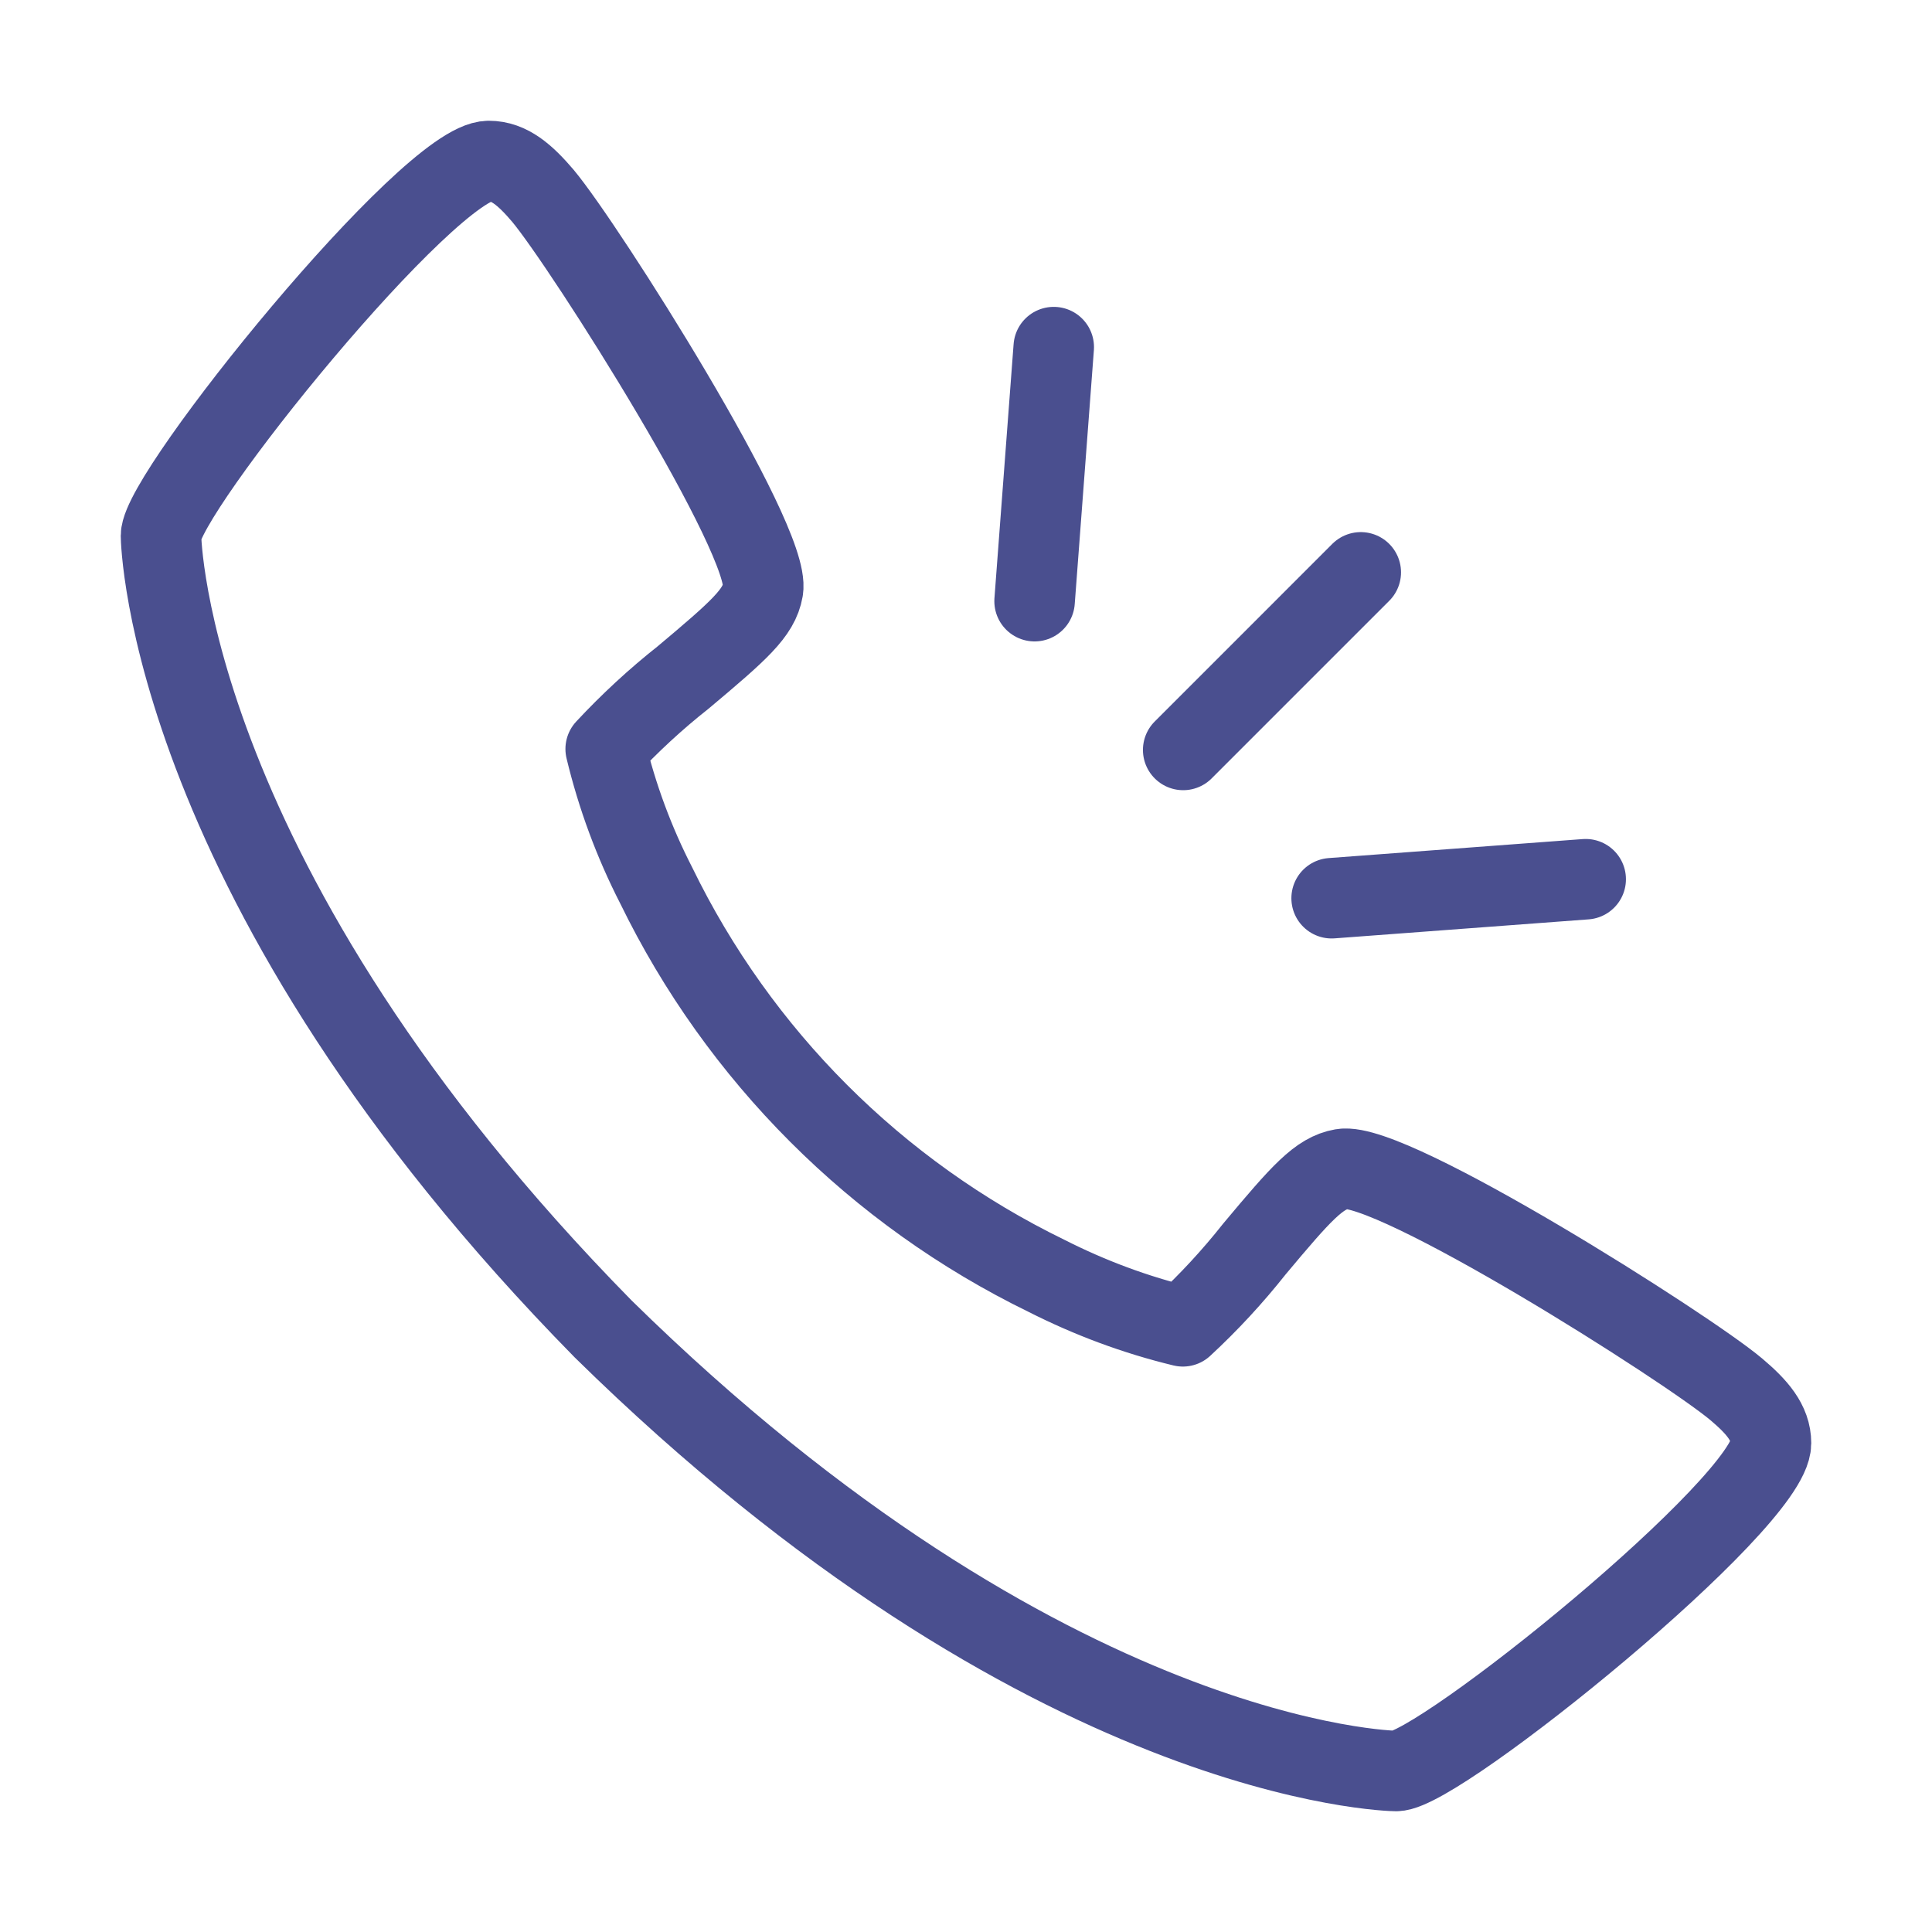 <svg xmlns="http://www.w3.org/2000/svg" width="12" height="12" viewBox="0 0 12 12" fill="none"><path d="M10.784 8.629C10.472 8.367 8.641 7.208 8.336 7.261C8.193 7.286 8.084 7.408 7.792 7.757C7.656 7.929 7.508 8.089 7.347 8.238C7.053 8.167 6.769 8.061 6.499 7.924C5.444 7.41 4.59 6.556 4.076 5.5C3.938 5.231 3.833 4.947 3.762 4.652C3.911 4.492 4.072 4.343 4.243 4.208C4.592 3.915 4.714 3.807 4.739 3.663C4.793 3.358 3.633 1.528 3.372 1.216C3.262 1.087 3.163 1 3.036 1C2.667 0.999 1 3.061 1 3.328C1 3.35 1.036 5.496 3.746 8.254C6.504 10.964 8.65 11 8.671 11C8.938 11 11 9.333 11 8.964C11 8.837 10.913 8.738 10.784 8.629Z" stroke="#4A4F8F" stroke-width="0.5" stroke-linecap="round" stroke-linejoin="round"></path><path d="M6.426 3.734L6.545 2.156" stroke="#4A4F8F" stroke-width="0.5" stroke-linecap="round" stroke-linejoin="round"></path><path d="M8.271 5.579L9.849 5.461" stroke="#4A4F8F" stroke-width="0.5" stroke-linecap="round" stroke-linejoin="round"></path><path d="M7.349 4.658L8.452 3.555" stroke="#4A4F8F" stroke-width="0.5" stroke-linecap="round" stroke-linejoin="round"></path></svg>